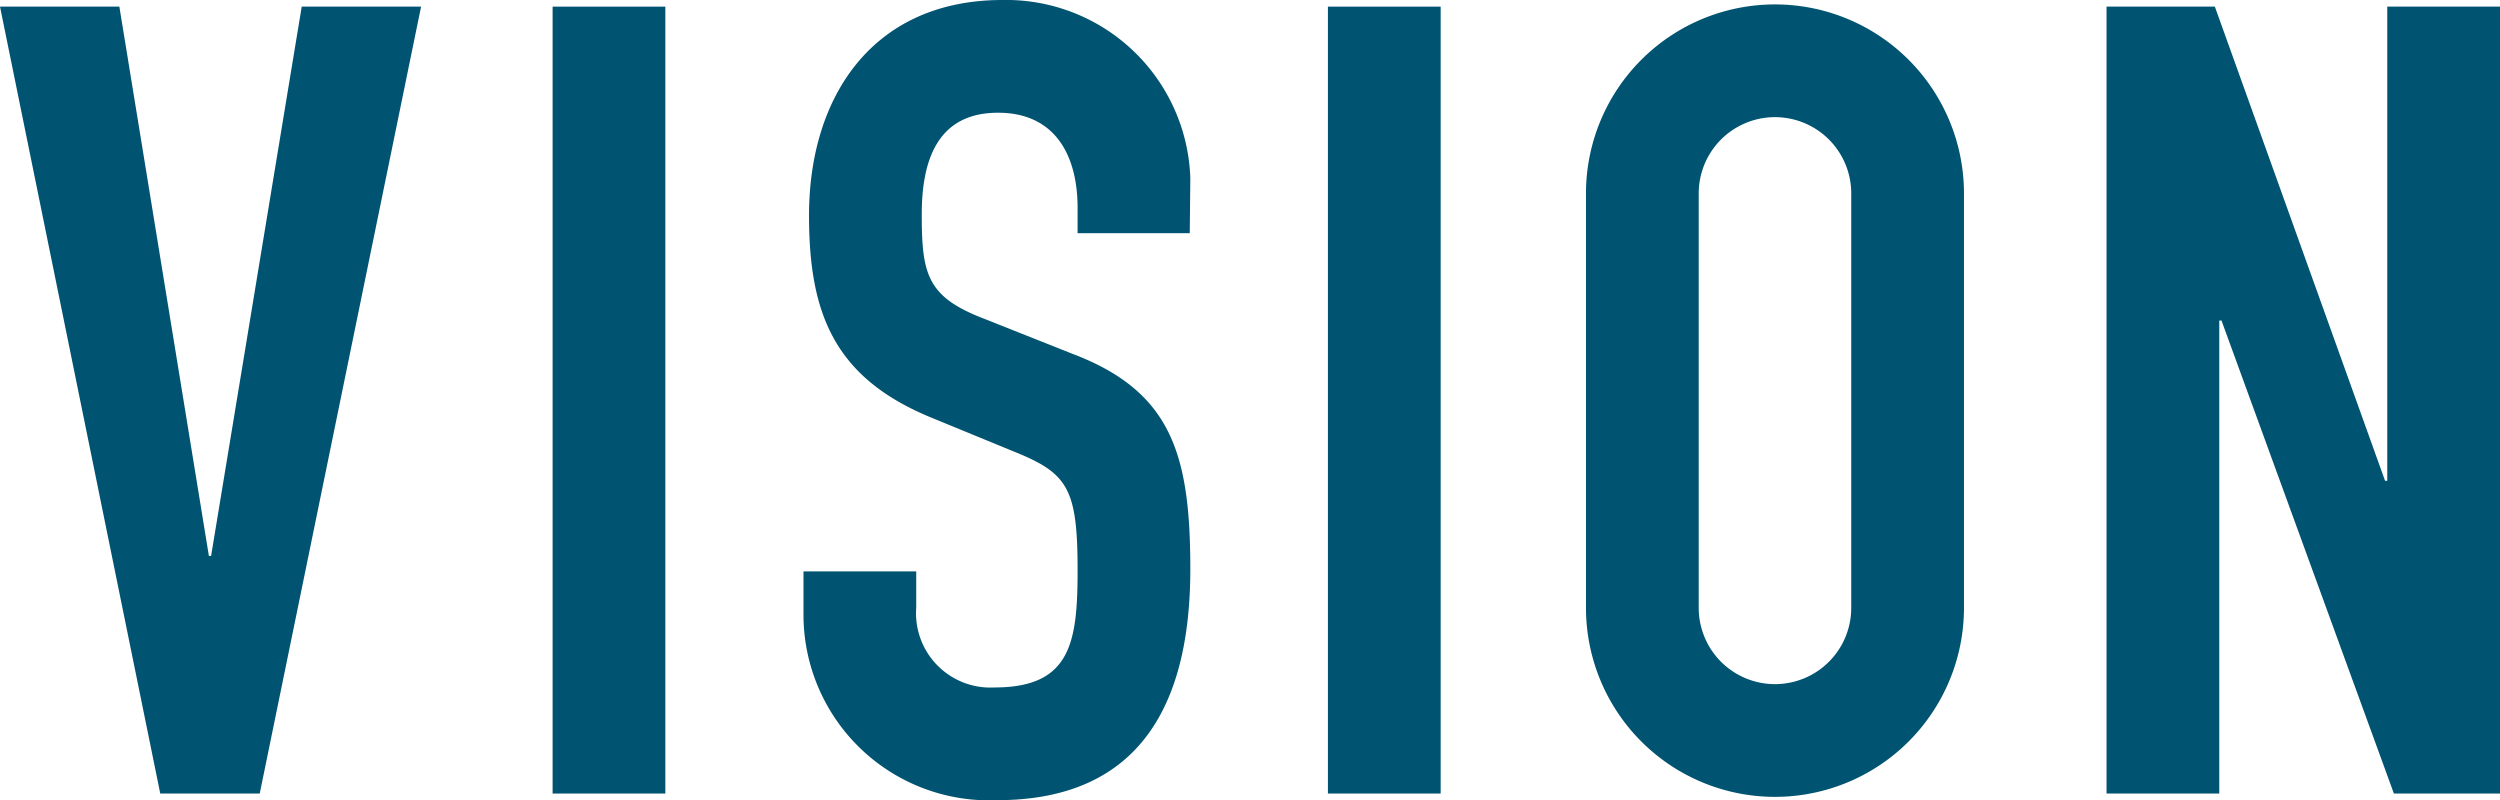 <svg xmlns="http://www.w3.org/2000/svg" width="90.48" height="28.96" viewBox="0 0 90.48 28.96"><defs><style>.cls-1{fill:#005371;}</style></defs><title>vision</title><g id="レイヤー_2" data-name="レイヤー 2"><g id="menu"><path class="cls-1" d="M9.4,28.72H5.8L0,.24H4.32L7.56,20.12h.08L10.92.24h4.32Z"/><path class="cls-1" d="M20,.24h4.08V28.72H20Z"/><path class="cls-1" d="M43.06,8.44H39V7.52c0-1.88-.8-3.44-2.88-3.44-2.24,0-2.76,1.8-2.76,3.68,0,2.2.2,3,2.32,3.8l3.12,1.24c3.6,1.36,4.28,3.64,4.28,7.8,0,4.8-1.76,8.36-7,8.36a6.72,6.72,0,0,1-7-6.76V20.68h4.08V22A2.69,2.69,0,0,0,36,24.88c2.76,0,3-1.64,3-4.24,0-3-.36-3.52-2.36-4.32l-2.92-1.2c-3.52-1.44-4.44-3.76-4.44-7.32,0-4.32,2.32-7.8,7-7.8a6.67,6.67,0,0,1,6.8,6.44Z"/><path class="cls-1" d="M48.06.24h4.08V28.72H48.06Z"/><path class="cls-1" d="M57.4,7A6.84,6.84,0,1,1,71.08,7V22A6.84,6.84,0,1,1,57.4,22Zm4.08,15A2.76,2.76,0,1,0,67,22V7a2.76,2.76,0,1,0-5.52,0Z"/><path class="cls-1" d="M76.24.24h3.92L86.32,17.4h.08V.24h4.08V28.72H86.64L80.4,11.6h-.08V28.72H76.24Z"/></g></g></svg>